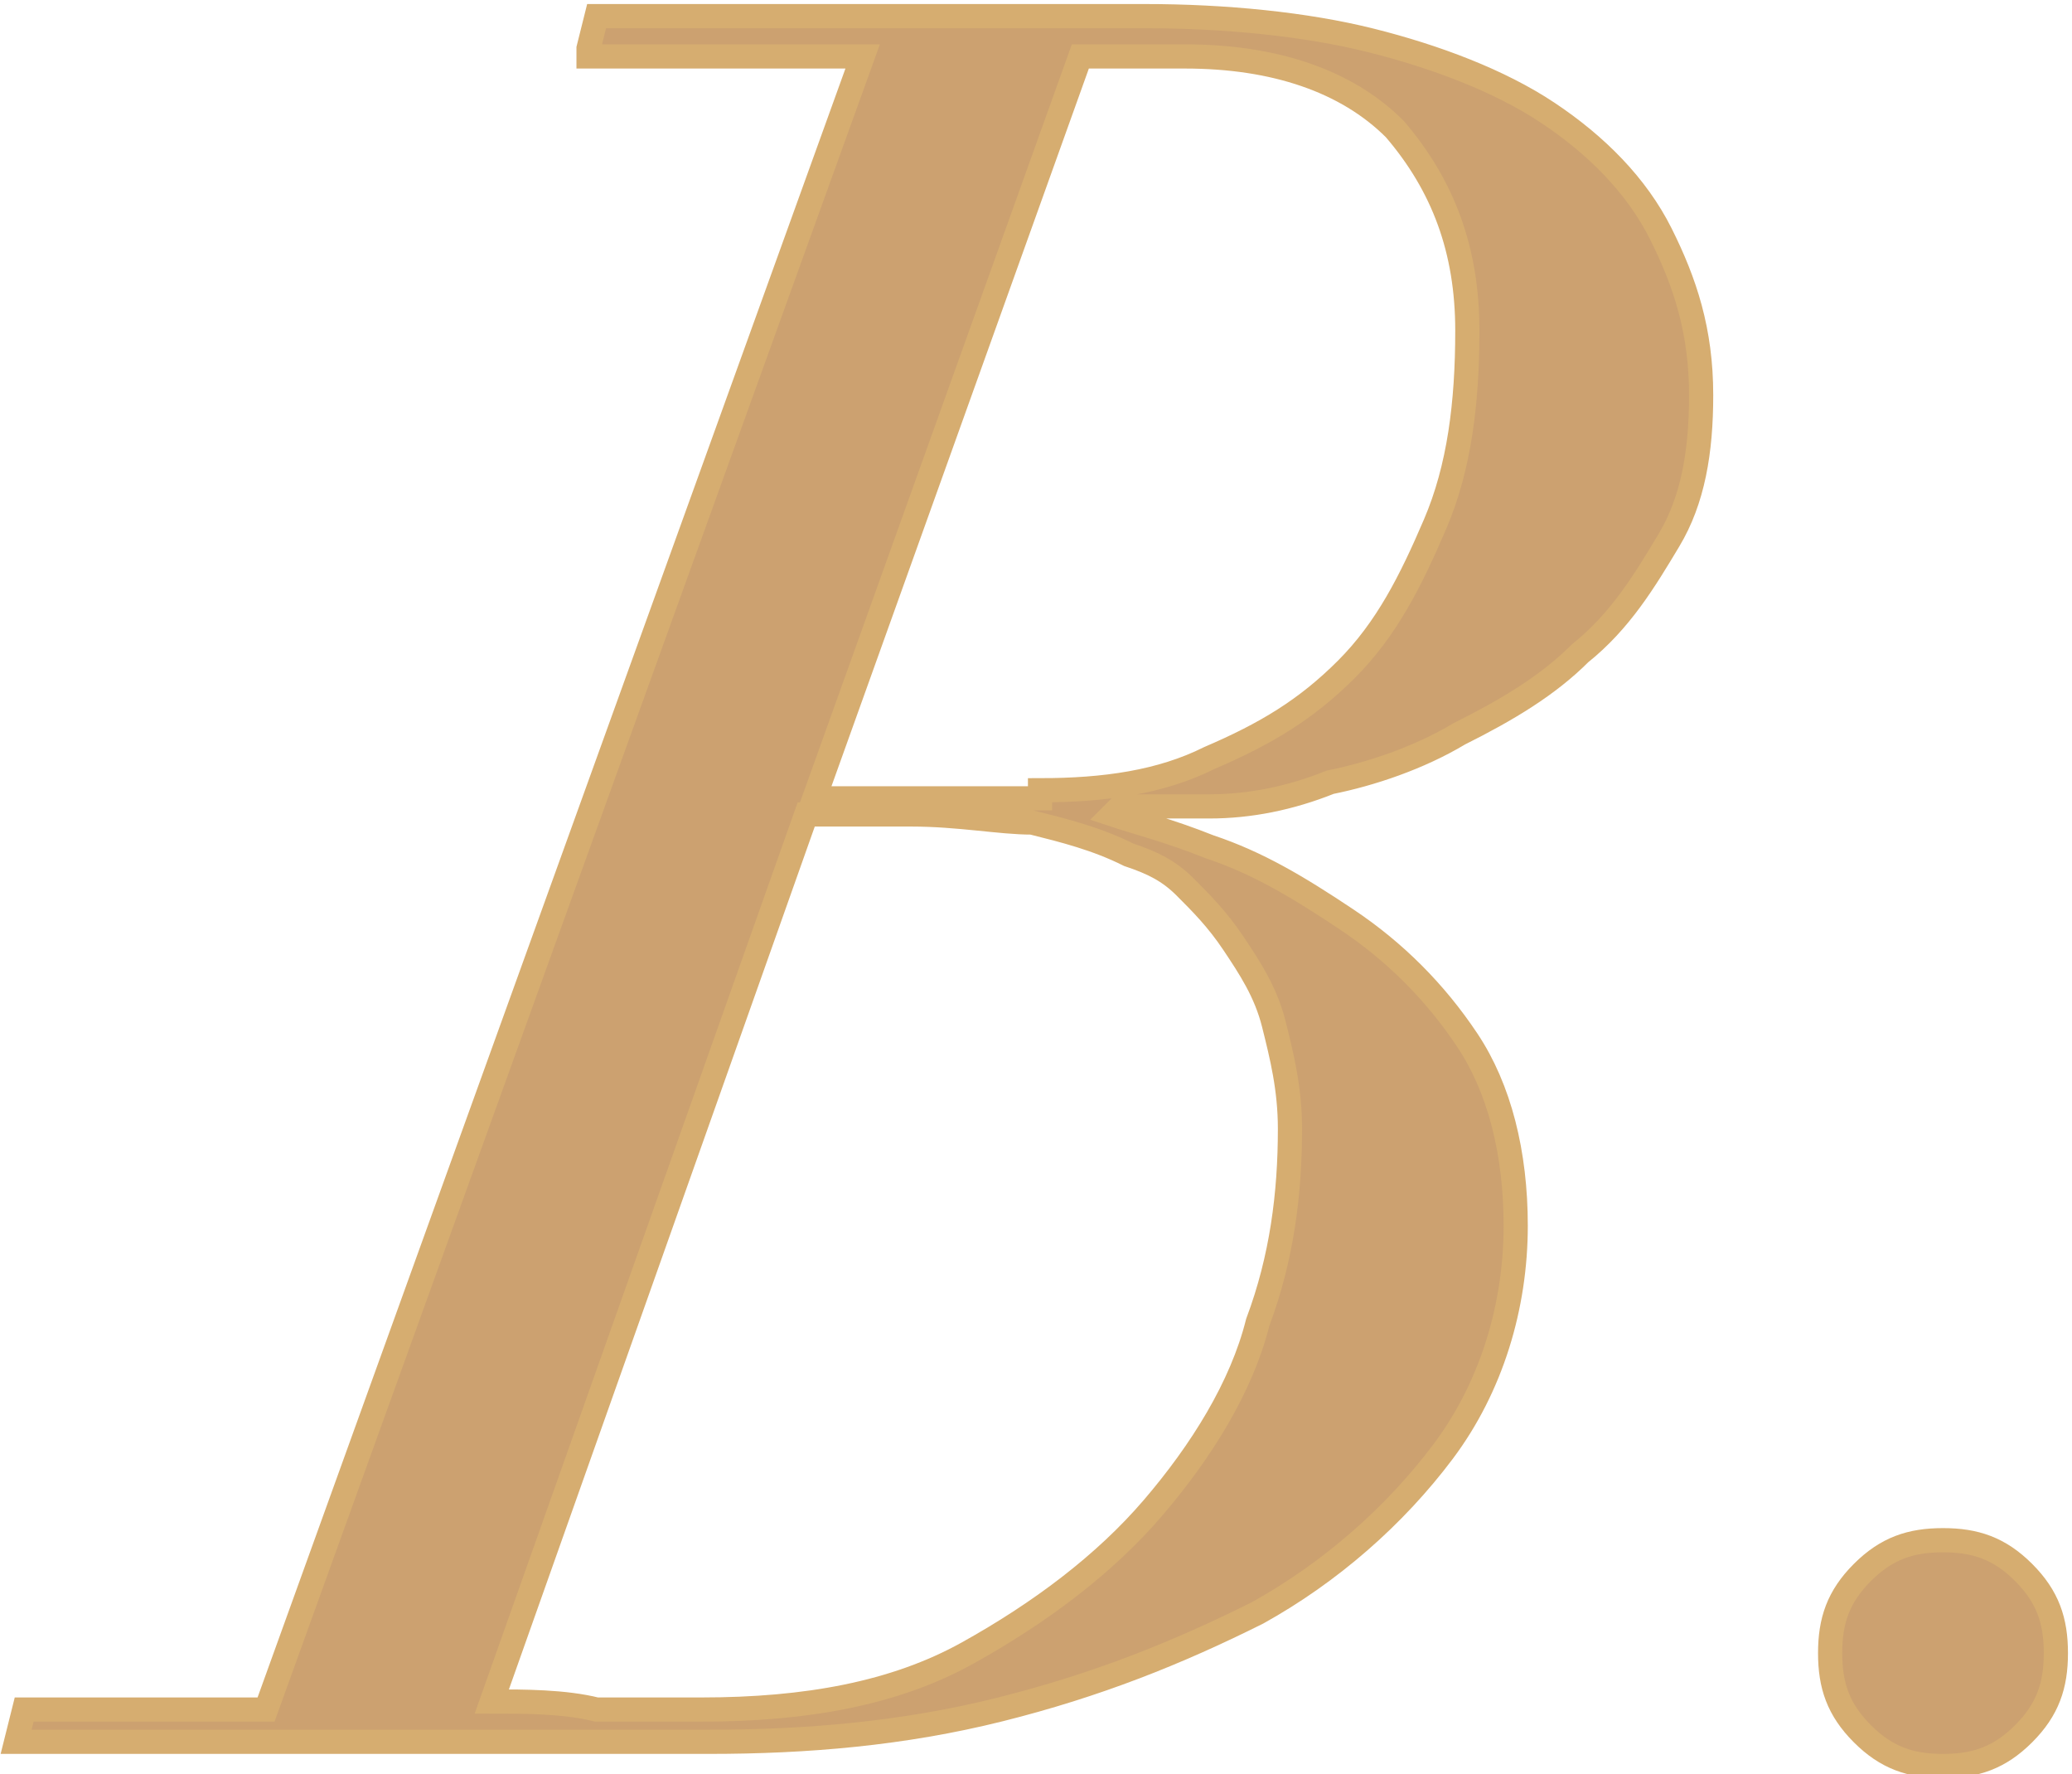 <?xml version="1.0" encoding="utf-8"?>
<!-- Generator: Adobe Illustrator 19.1.0, SVG Export Plug-In . SVG Version: 6.00 Build 0)  -->
<svg version="1.1" id="レイヤー_1" xmlns="http://www.w3.org/2000/svg" xmlns:xlink="http://www.w3.org/1999/xlink" x="0px"
	 y="0px" width="25.7px" height="22px" viewBox="0 0 25.7 22" style="enable-background:new 0 0 25.7 22;" xml:space="preserve">
<style type="text/css">
	.st0{fill:#CCA170;stroke:#D6AD70;stroke-width:0.3;stroke-miterlimit:10;}
</style>
<g>
	<path class="st0" d="M7.3,0.6l0.1-0.4h6.8c1,0,2,0.1,2.8,0.3c0.8,0.2,1.6,0.5,2.2,0.9c0.6,0.4,1.1,0.9,1.4,1.5s0.5,1.2,0.5,2
		c0,0.7-0.1,1.3-0.4,1.8c-0.3,0.5-0.6,1-1.1,1.4c-0.4,0.4-0.9,0.7-1.5,1c-0.5,0.3-1.1,0.5-1.6,0.6c-0.5,0.2-1,0.3-1.5,0.3
		S14.2,10,13.9,10l-0.1,0.1c0.3,0.1,0.7,0.2,1.2,0.4c0.6,0.2,1.1,0.5,1.7,0.9c0.6,0.4,1.1,0.9,1.5,1.5c0.4,0.6,0.6,1.4,0.6,2.3
		c0,1-0.3,2-0.9,2.8c-0.6,0.8-1.4,1.5-2.3,2c-1,0.5-2,0.9-3.2,1.2c-1.2,0.3-2.4,0.4-3.6,0.4c-0.7,0-1.5,0-2.2,0s-1.4,0-2.2,0H0.2
		l0.1-0.4h3l7.4-20.5H7.3z M7.4,21.2c0.4,0,0.9,0,1.3,0c1.3,0,2.4-0.2,3.3-0.7c0.9-0.5,1.7-1.1,2.3-1.8c0.6-0.7,1.1-1.5,1.3-2.3
		c0.3-0.8,0.4-1.6,0.4-2.4c0-0.5-0.1-0.9-0.2-1.3s-0.3-0.7-0.5-1c-0.2-0.3-0.4-0.5-0.6-0.7c-0.2-0.2-0.4-0.3-0.7-0.4
		c-0.4-0.2-0.8-0.3-1.2-0.4c-0.4,0-0.9-0.1-1.5-0.1H10L6.1,21.1C6.5,21.1,7,21.1,7.4,21.2z M12.9,9.8c0.8,0,1.5-0.1,2.1-0.4
		c0.7-0.3,1.2-0.6,1.7-1.1c0.5-0.5,0.8-1.1,1.1-1.8c0.3-0.7,0.4-1.5,0.4-2.4c0-1-0.3-1.8-0.9-2.5c-0.6-0.6-1.5-0.9-2.6-0.9h-1.3
		l-3.3,9.2H12.9z"/>
	<path class="st0" d="M23.1,19.5c0.3-0.3,0.6-0.4,1-0.4c0.4,0,0.7,0.1,1,0.4c0.3,0.3,0.4,0.6,0.4,1c0,0.4-0.1,0.7-0.4,1
		s-0.6,0.4-1,0.4c-0.4,0-0.7-0.1-1-0.4c-0.3-0.3-0.4-0.6-0.4-1C22.7,20.1,22.8,19.8,23.1,19.5z"/>
</g>
</svg>
